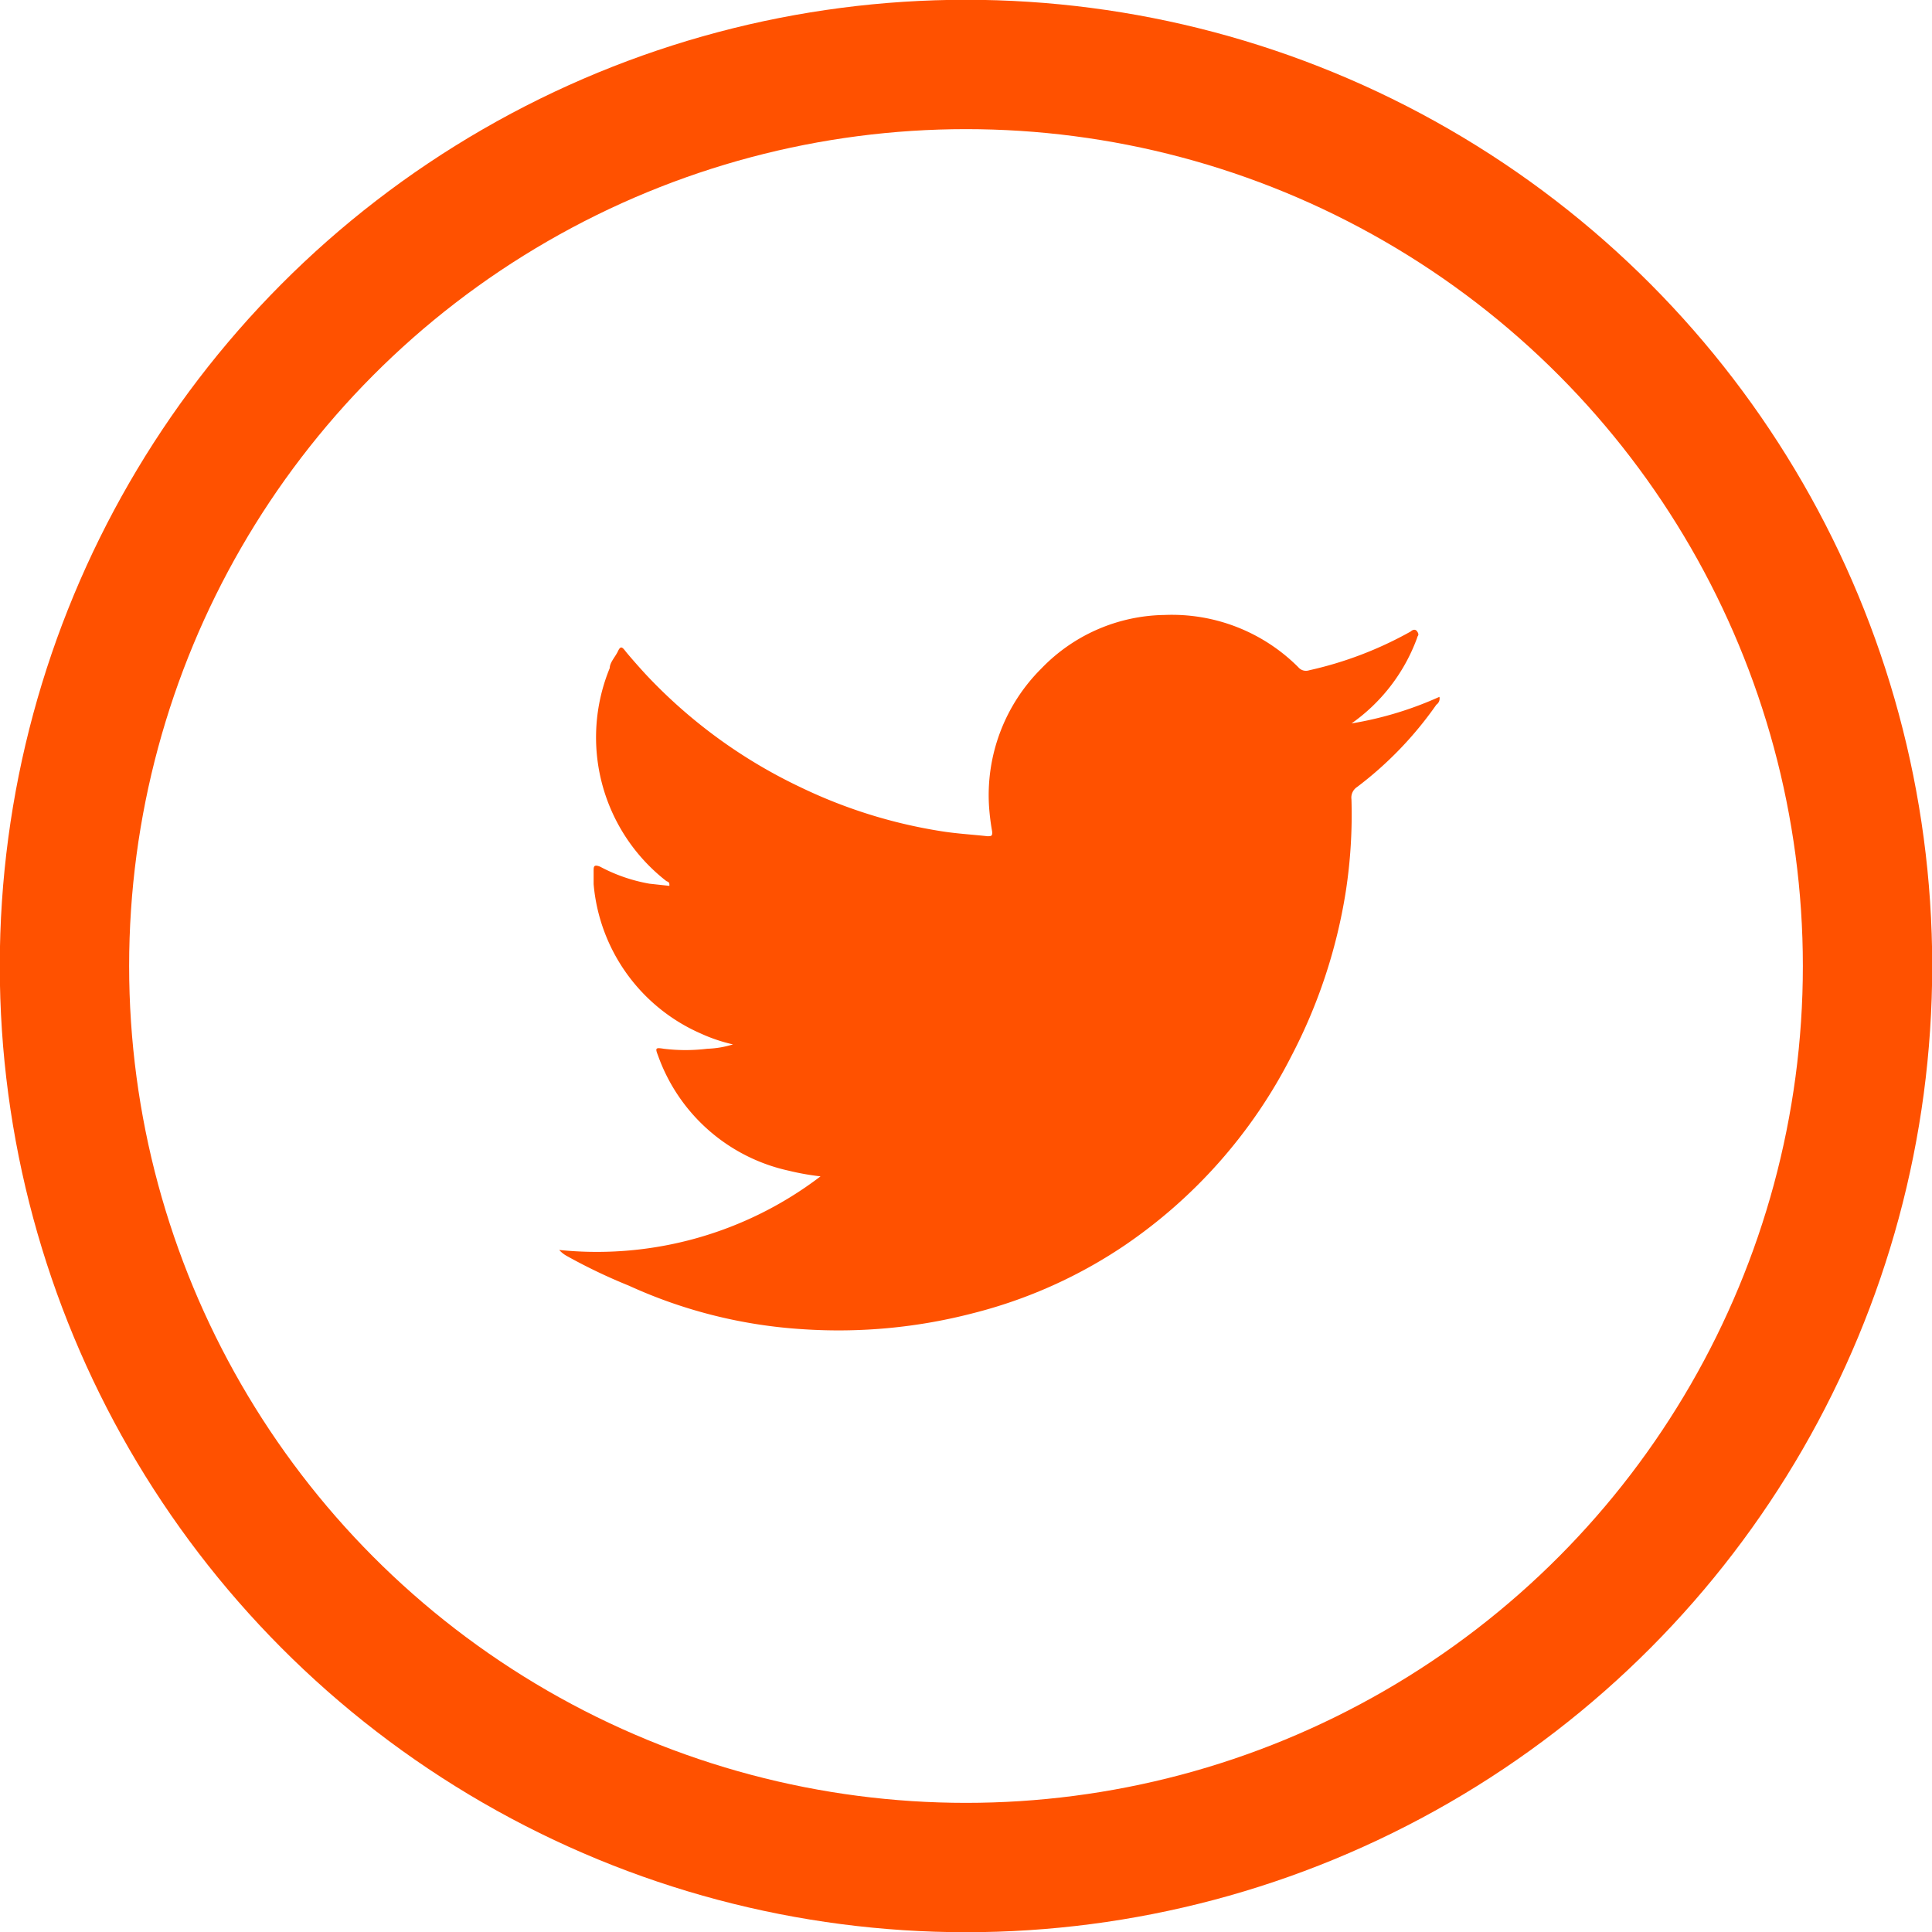 <svg xmlns="http://www.w3.org/2000/svg" width="44" height="44" viewBox="0 0 44.36 44.36">
  <defs>
    <style>
      .cls-1 {
        fill: none;
        stroke: #ff5100;
        stroke-miterlimit: 10;
        stroke-width: 2.97px;
      }

      .cls-2 {
        fill: #ff5100;
      }
    </style>
  </defs>
  <title>twitter</title>
  <g id="Layer_2" data-name="Layer 2">
    <g id="Layer_1-2" data-name="Layer 1">
      <circle class="cls-1" cx="22.18" cy="22.18" r="20.7"/>
      <path class="cls-2" d="M30.84,16.64A8.12,8.12,0,0,0,33.05,16a.17.17,0,0,1-.07.18,8.38,8.38,0,0,1-1.82,1.89.29.29,0,0,0-.13.28,11.56,11.56,0,0,1-.13,2.12,12.28,12.28,0,0,1-1.25,3.78,11.63,11.63,0,0,1-3.85,4.36,11.06,11.06,0,0,1-3.45,1.54,12.27,12.27,0,0,1-3.91.37,11.28,11.28,0,0,1-4-1A12.75,12.75,0,0,1,13,28.83a.65.65,0,0,1-.16-.13,8.47,8.47,0,0,0,6-1.69,5.86,5.86,0,0,1-.73-.13,4.12,4.12,0,0,1-3-2.64c-.07-.18-.06-.19.13-.16a4.1,4.1,0,0,0,1,0,2.21,2.21,0,0,0,.59-.1,3.78,3.78,0,0,1-.74-.25,4.13,4.13,0,0,1-2.46-3.43c0-.1,0-.2,0-.3s0-.16.15-.1a3.79,3.79,0,0,0,1.13.39l.46.05c0-.07,0-.08-.07-.11A4.18,4.18,0,0,1,14,15.34c0-.13.13-.26.19-.39s.1-.09.17,0,.34.4.52.59a11.78,11.78,0,0,0,3.51,2.54,11.56,11.56,0,0,0,3.19,1c.36.06.73.08,1.09.12.09,0,.12,0,.11-.11a5.35,5.35,0,0,1-.07-.56,4.1,4.1,0,0,1,1.2-3.18,4,4,0,0,1,2.83-1.23,4.1,4.1,0,0,1,3.07,1.2.23.23,0,0,0,.25.07,8.56,8.56,0,0,0,2.33-.89s.09-.09.15,0,0,.1,0,.14a4.14,4.14,0,0,1-1.55,2Z"/>
    </g>
  </g>
</svg>
